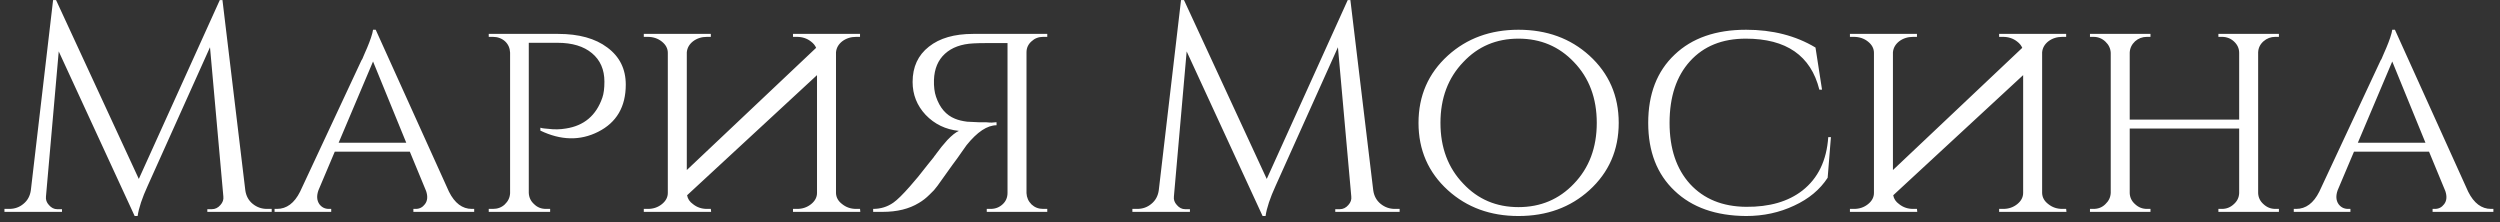 <?xml version="1.0" encoding="UTF-8"?> <svg xmlns="http://www.w3.org/2000/svg" width="236" height="21" viewBox="0 0 236 21" fill="none"><rect x="0" y="0" width="236" height="21" fill="#333333" stroke="none"/><path d="M23.156 17.956C23.231 18.497 23.464 18.927 23.856 19.244C24.248 19.561 24.696 19.72 25.2 19.72H25.648V20H19.572V19.748H19.992C20.309 19.748 20.58 19.617 20.804 19.356C21.028 19.113 21.121 18.843 21.084 18.544L19.824 4.46L13.944 17.536C13.421 18.675 13.104 19.627 12.992 20.392H12.712L5.544 4.852L4.34 18.544C4.303 18.843 4.396 19.113 4.62 19.356C4.844 19.617 5.105 19.748 5.404 19.748H5.852V20H0.42V19.72H0.868C1.391 19.72 1.839 19.561 2.212 19.244C2.604 18.927 2.837 18.497 2.912 17.956L5.012 0.008H5.292L13.104 16.892L20.748 0.008H21L23.156 17.956ZM42.383 18.096C42.924 19.179 43.643 19.72 44.539 19.72H44.763V20H39.023V19.72H39.247C39.601 19.72 39.891 19.571 40.115 19.272C40.357 18.955 40.395 18.544 40.227 18.04L38.687 14.316H31.603L30.063 17.956C29.876 18.479 29.904 18.917 30.147 19.272C30.371 19.571 30.669 19.72 31.043 19.72H31.267V20H25.919V19.72H26.143C27.057 19.72 27.785 19.179 28.327 18.096L34.123 5.692L34.179 5.608L34.235 5.496L34.291 5.356C34.347 5.225 34.403 5.095 34.459 4.964L34.655 4.516C34.804 4.161 34.925 3.844 35.019 3.564C35.131 3.228 35.196 2.976 35.215 2.808H35.467L42.383 18.096ZM38.351 13.476L35.215 5.804L31.967 13.476H38.351ZM52.689 3.2C54.649 3.2 56.198 3.629 57.337 4.488C58.494 5.347 59.073 6.513 59.073 7.988C59.073 10.079 58.205 11.563 56.469 12.44C54.77 13.299 52.95 13.261 51.009 12.328V12.048L51.065 12.076H51.121L51.205 12.104L51.429 12.132L51.737 12.16C52.316 12.235 52.876 12.225 53.417 12.132C55.134 11.871 56.282 10.9 56.861 9.22C56.992 8.847 57.057 8.343 57.057 7.708C57.057 6.569 56.665 5.673 55.881 5.02C55.097 4.367 54.014 4.04 52.633 4.04H49.917V18.208C49.936 18.637 50.104 18.992 50.421 19.272C50.72 19.571 51.093 19.72 51.541 19.72H51.933V20H46.137V19.72H46.529C46.977 19.72 47.35 19.58 47.649 19.3C47.966 19.001 48.134 18.647 48.153 18.236V4.964C48.134 4.535 47.976 4.18 47.677 3.9C47.36 3.62 46.977 3.48 46.529 3.48H46.137V3.2H52.689ZM64.862 18.432C64.918 18.768 65.104 19.048 65.422 19.272C65.795 19.571 66.234 19.72 66.738 19.72H67.102L67.13 20H60.774V19.72H61.166C61.67 19.72 62.108 19.571 62.482 19.272C62.855 18.973 63.042 18.619 63.042 18.208V4.992C63.042 4.581 62.855 4.227 62.482 3.928C62.108 3.629 61.66 3.48 61.138 3.48H60.774V3.2H67.102V3.48H66.738C66.234 3.48 65.795 3.62 65.422 3.9C65.067 4.18 64.871 4.525 64.834 4.936V16.052L77.042 4.516C76.948 4.292 76.79 4.096 76.566 3.928C76.192 3.629 75.744 3.48 75.222 3.48H74.858V3.2H81.186V3.48H80.822C80.318 3.48 79.879 3.62 79.506 3.9C79.151 4.18 78.955 4.525 78.918 4.936V18.236C78.936 18.647 79.132 18.992 79.506 19.272C79.879 19.571 80.318 19.72 80.822 19.72H81.186L81.214 20H74.858V19.72H75.25C75.754 19.72 76.192 19.571 76.566 19.272C76.939 18.973 77.126 18.619 77.126 18.208V7.092L64.862 18.432ZM98.862 3.2V3.48H98.47C98.04 3.48 97.677 3.62 97.378 3.9C97.061 4.18 96.902 4.525 96.902 4.936V18.236C96.921 18.647 97.079 19.001 97.378 19.3C97.677 19.58 98.04 19.72 98.47 19.72H98.862V20H93.15V19.72H93.514C93.962 19.72 94.344 19.571 94.662 19.272C94.96 18.992 95.11 18.637 95.11 18.208V4.068H93.01C92.618 4.068 92.245 4.077 91.89 4.096C90.751 4.152 89.855 4.479 89.202 5.076C88.549 5.673 88.203 6.495 88.166 7.54C88.147 8.175 88.213 8.707 88.362 9.136C88.716 10.181 89.314 10.872 90.154 11.208C90.471 11.339 90.854 11.432 91.302 11.488L91.89 11.516L92.478 11.544H93.122C93.29 11.563 93.458 11.572 93.626 11.572C93.738 11.572 93.85 11.563 93.962 11.544H94.074V11.824C93.197 11.824 92.254 12.449 91.246 13.7C91.209 13.756 91.05 13.98 90.77 14.372C90.677 14.503 90.546 14.689 90.378 14.932L89.902 15.576C89.081 16.733 88.614 17.387 88.502 17.536L88.166 17.956L87.746 18.376C87.428 18.693 87.093 18.955 86.738 19.16C85.823 19.72 84.684 20 83.322 20H82.426V19.72C83.135 19.72 83.77 19.524 84.33 19.132C84.703 18.871 85.226 18.357 85.898 17.592C86.383 17.051 86.934 16.379 87.55 15.576C87.755 15.315 87.951 15.072 88.138 14.848C88.194 14.755 88.25 14.68 88.306 14.624L88.362 14.54C88.698 14.073 89.052 13.635 89.426 13.224C89.855 12.776 90.219 12.487 90.518 12.356C89.267 12.225 88.222 11.721 87.382 10.844C86.561 9.967 86.15 8.931 86.15 7.736C86.15 6.317 86.663 5.207 87.69 4.404C88.698 3.601 90.088 3.2 91.862 3.2H98.862ZM129.633 17.956C129.707 18.497 129.941 18.927 130.333 19.244C130.725 19.561 131.173 19.72 131.677 19.72H132.125V20H126.049V19.748H126.469C126.786 19.748 127.057 19.617 127.281 19.356C127.505 19.113 127.598 18.843 127.561 18.544L126.301 4.46L120.421 17.536C119.898 18.675 119.581 19.627 119.469 20.392H119.189L112.021 4.852L110.817 18.544C110.779 18.843 110.873 19.113 111.097 19.356C111.321 19.617 111.582 19.748 111.881 19.748H112.329V20H106.897V19.72H107.345C107.867 19.72 108.315 19.561 108.689 19.244C109.081 18.927 109.314 18.497 109.389 17.956L111.489 0.008H111.769L119.581 16.892L127.225 0.008H127.477L129.633 17.956ZM143.343 2.808C146.012 2.808 148.243 3.62 150.035 5.244C151.883 6.924 152.807 9.043 152.807 11.6C152.807 14.157 151.883 16.276 150.035 17.956C148.243 19.58 146.012 20.392 143.343 20.392C140.692 20.392 138.471 19.58 136.679 17.956C134.831 16.276 133.907 14.157 133.907 11.6C133.907 9.043 134.831 6.924 136.679 5.244C138.471 3.62 140.692 2.808 143.343 2.808ZM143.343 19.552C145.434 19.552 147.179 18.815 148.579 17.34C150.016 15.847 150.735 13.933 150.735 11.6C150.735 9.267 150.016 7.353 148.579 5.86C147.179 4.385 145.434 3.648 143.343 3.648C141.252 3.648 139.516 4.385 138.135 5.86C136.698 7.353 135.979 9.267 135.979 11.6C135.979 13.933 136.698 15.847 138.135 17.34C139.516 18.815 141.252 19.552 143.343 19.552ZM172.839 12.944L172.531 16.78C171.803 17.9 170.748 18.777 169.367 19.412C167.985 20.065 166.473 20.392 164.831 20.392C161.975 20.373 159.725 19.58 158.083 18.012C156.421 16.444 155.591 14.307 155.591 11.6C155.591 8.875 156.421 6.728 158.083 5.16C159.725 3.592 161.975 2.808 164.831 2.808C167.332 2.808 169.516 3.368 171.383 4.488L171.999 8.464H171.747C170.944 5.253 168.629 3.648 164.803 3.648C162.581 3.648 160.827 4.357 159.539 5.776C158.251 7.195 157.607 9.136 157.607 11.6C157.607 14.027 158.251 15.949 159.539 17.368C160.845 18.787 162.609 19.505 164.831 19.524C167.033 19.543 168.807 19.029 170.151 17.984C171.625 16.827 172.437 15.147 172.587 12.944H172.839ZM178.721 18.432C178.777 18.768 178.964 19.048 179.281 19.272C179.654 19.571 180.093 19.72 180.597 19.72H180.961L180.989 20H174.633V19.72H175.025C175.529 19.72 175.968 19.571 176.341 19.272C176.714 18.973 176.901 18.619 176.901 18.208V4.992C176.901 4.581 176.714 4.227 176.341 3.928C175.968 3.629 175.52 3.48 174.997 3.48H174.633V3.2H180.961V3.48H180.597C180.093 3.48 179.654 3.62 179.281 3.9C178.926 4.18 178.73 4.525 178.693 4.936V16.052L190.901 4.516C190.808 4.292 190.649 4.096 190.425 3.928C190.052 3.629 189.604 3.48 189.081 3.48H188.717V3.2H195.045V3.48H194.681C194.177 3.48 193.738 3.62 193.365 3.9C193.01 4.18 192.814 4.525 192.777 4.936V18.236C192.796 18.647 192.992 18.992 193.365 19.272C193.738 19.571 194.177 19.72 194.681 19.72H195.045L195.073 20H188.717V19.72H189.109C189.613 19.72 190.052 19.571 190.425 19.272C190.798 18.973 190.985 18.619 190.985 18.208V7.092L178.721 18.432ZM209.417 20V19.72H209.753C210.183 19.72 210.556 19.571 210.873 19.272C211.191 18.992 211.359 18.647 211.377 18.236V12.132H201.045V18.236C201.064 18.647 201.232 18.992 201.549 19.272C201.867 19.571 202.24 19.72 202.669 19.72H203.005V20H197.293V19.72H197.629C198.077 19.72 198.451 19.571 198.749 19.272C199.067 18.973 199.235 18.619 199.253 18.208V4.992C199.235 4.581 199.067 4.227 198.749 3.928C198.432 3.629 198.059 3.48 197.629 3.48H197.293V3.2H203.005V3.48H202.669C202.24 3.48 201.867 3.62 201.549 3.9C201.232 4.199 201.064 4.553 201.045 4.964V11.292H211.377V4.992C211.377 4.581 211.219 4.227 210.901 3.928C210.584 3.629 210.201 3.48 209.753 3.48H209.417V3.2H215.129V3.48H214.793C214.364 3.48 213.991 3.62 213.673 3.9C213.356 4.18 213.188 4.525 213.169 4.936V18.236C213.188 18.647 213.356 18.992 213.673 19.272C213.991 19.571 214.364 19.72 214.793 19.72H215.129V20H209.417ZM232.996 18.096C233.537 19.179 234.256 19.72 235.152 19.72H235.376V20H229.636V19.72H229.86C230.215 19.72 230.504 19.571 230.728 19.272C230.971 18.955 231.008 18.544 230.84 18.04L229.3 14.316H222.216L220.676 17.956C220.489 18.479 220.517 18.917 220.76 19.272C220.984 19.571 221.283 19.72 221.656 19.72H221.88V20H216.532V19.72H216.756C217.671 19.72 218.399 19.179 218.94 18.096L224.736 5.692L224.792 5.608L224.848 5.496L224.904 5.356C224.96 5.225 225.016 5.095 225.072 4.964L225.268 4.516C225.417 4.161 225.539 3.844 225.632 3.564C225.744 3.228 225.809 2.976 225.828 2.808H226.08L232.996 18.096ZM228.964 13.476L225.828 5.804L222.58 13.476H228.964Z" fill="white"></path></svg> 